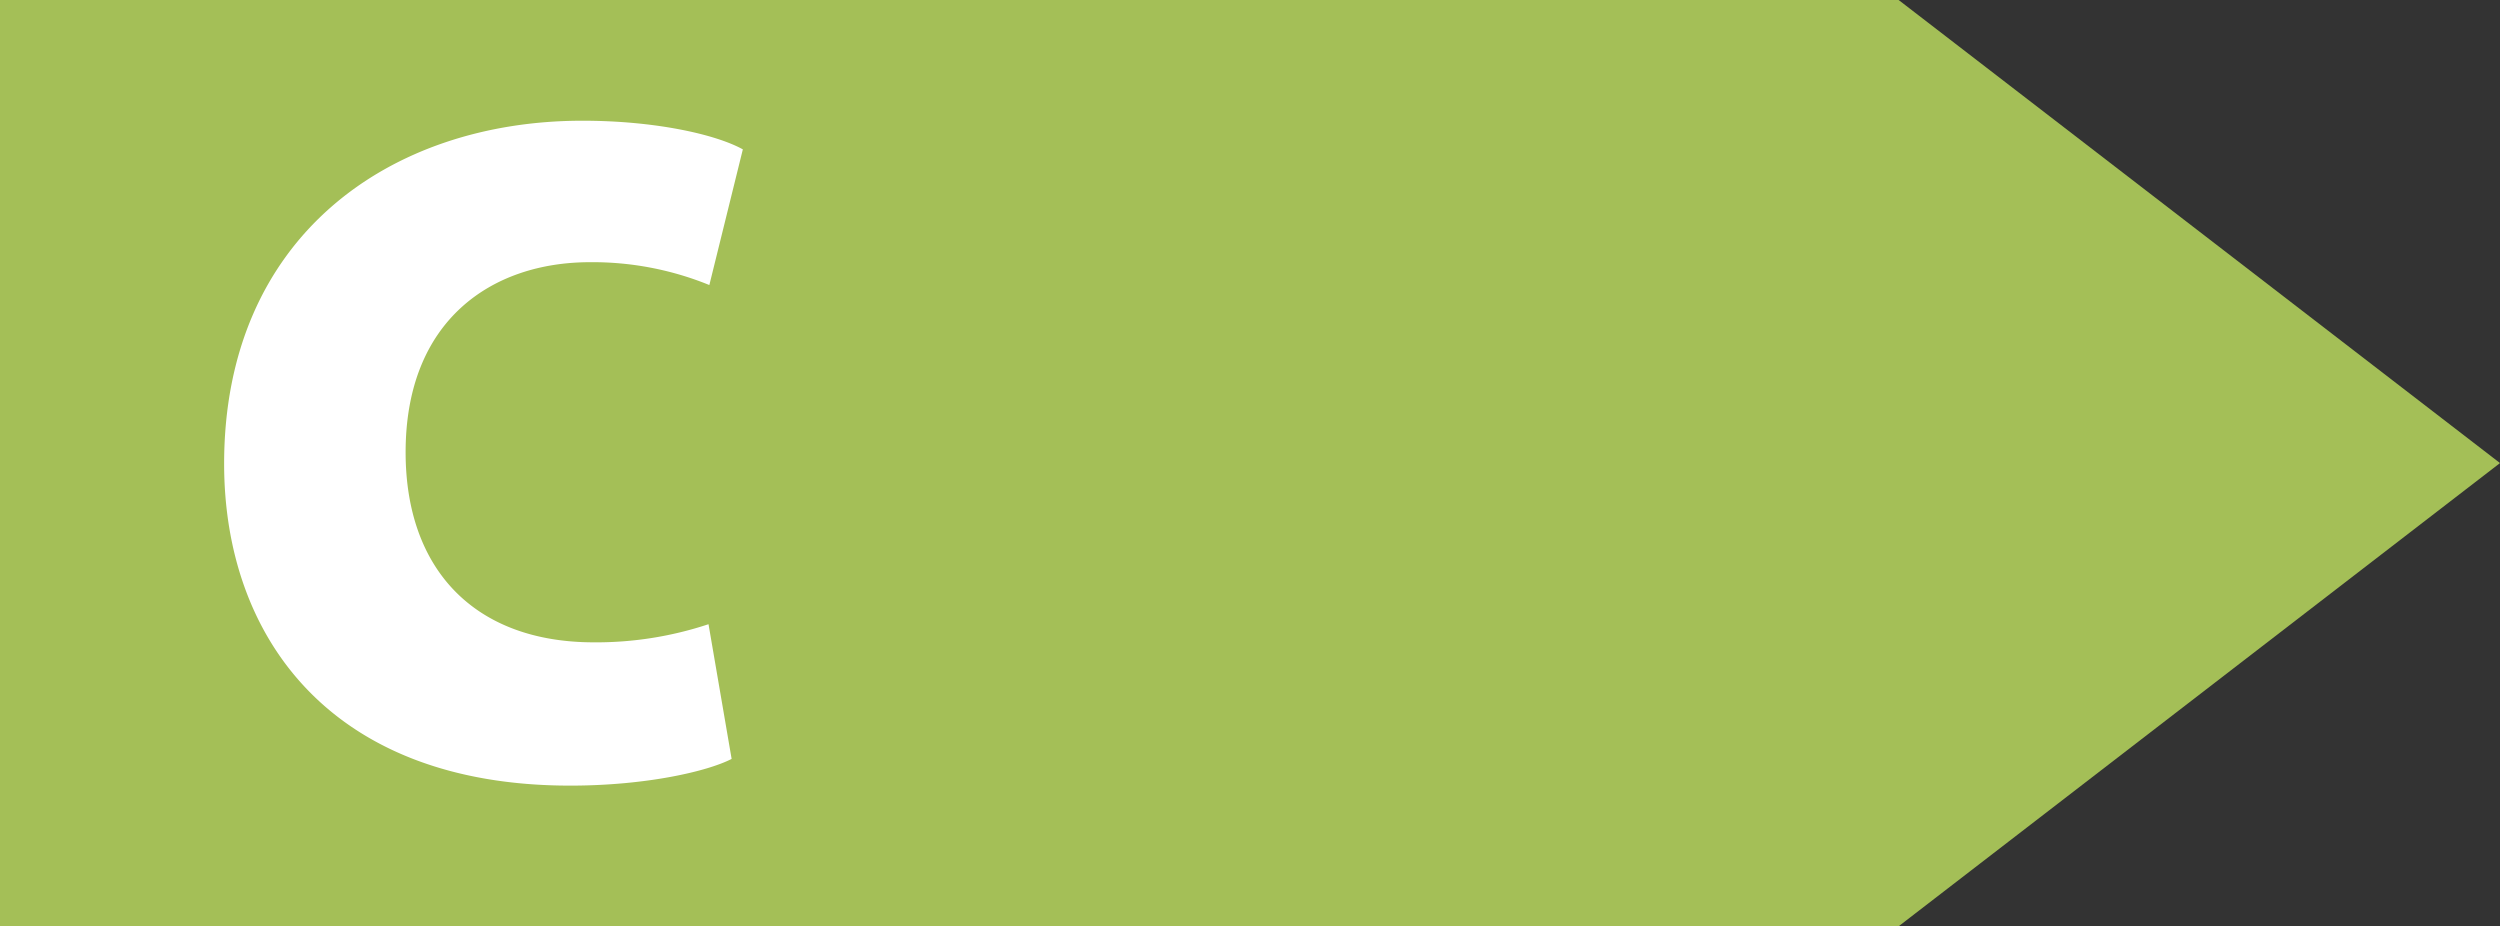 <svg xmlns="http://www.w3.org/2000/svg" viewBox="0 0 180.59 66.91"><rect x="0" y="0" width="180.59" height="66.91" fill="#333333" stroke="none"/><defs><style>.cls-1{fill:#a4bf57;}.cls-2{fill:#fff;}</style></defs><g id="Layer_2" data-name="Layer 2"><g id="object"><polygon class="cls-1" points="0 66.91 0 0 137.15 0 180.59 33.45 137.15 66.91 0 66.91"/><path class="cls-2" d="M52.85,54.82c-1.72.89-6.14,1.93-11.66,1.93-17.39,0-25-10.83-25-23.25,0-16.43,12-24.78,25.88-24.78,5.31,0,9.66,1,11.59,2.07l-2.42,9.8a22.34,22.34,0,0,0-8.62-1.65c-7.11,0-13.32,4.21-13.32,13.73,0,8.48,5,13.73,13.6,13.73a25.75,25.75,0,0,0,8.28-1.31Z"/></g></g></svg>